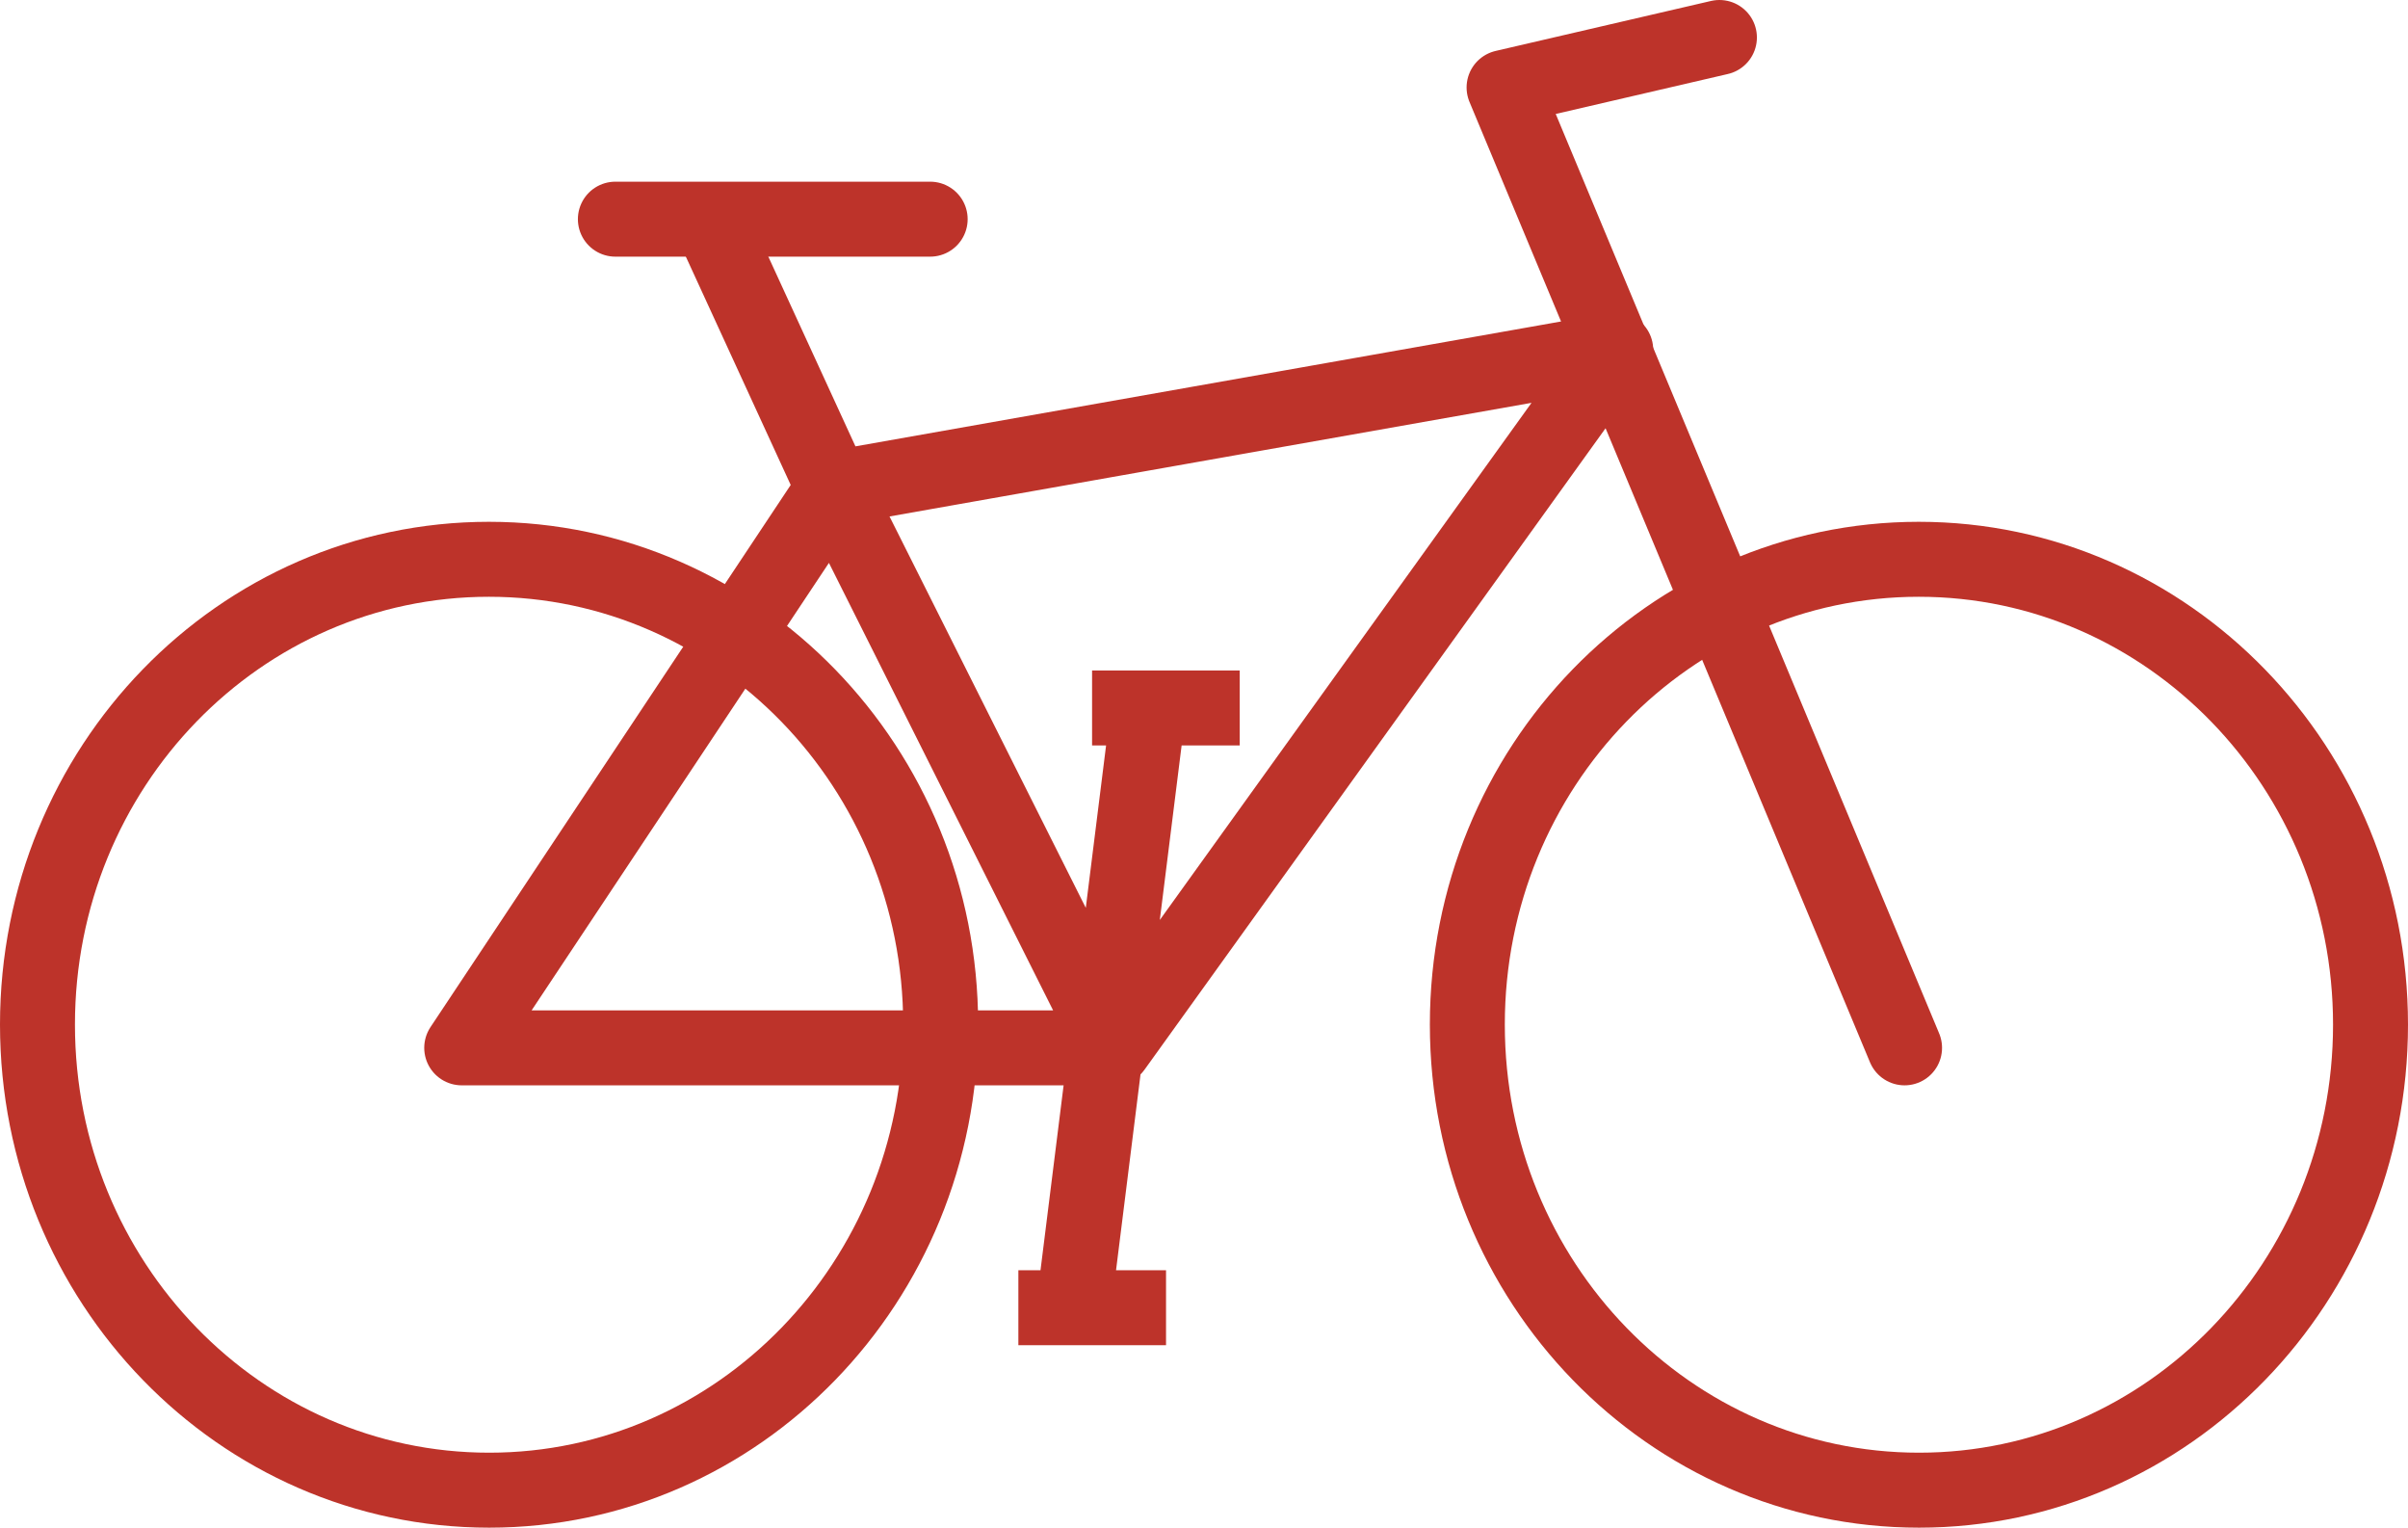 <svg xmlns="http://www.w3.org/2000/svg" viewBox="0 0 96.38 61.15"><defs><style>.cls-1,.cls-2{fill:none;stroke:#bd332a;stroke-linejoin:round;stroke-width:3px;}.cls-2{stroke-linecap:round;}</style></defs><title>icone-bike</title><g id="Layer_2" data-name="Layer 2"><g id="Layer_1-2" data-name="Layer 1"><path class="cls-1" d="M94.88,41c0,10.29-8.09,18.63-18.07,18.63S58.73,51.3,58.73,41,66.82,22.38,76.8,22.38,94.88,30.72,94.88,41ZM37.65,41c0,10.29-8.09,18.63-18.07,18.63S1.5,51.3,1.5,41,9.59,22.38,19.57,22.38,37.65,30.72,37.65,41Z"/><path class="cls-2" d="M24.63,8.77h12.6m39,33.16L60.2,3.5l8.62-2"/><path class="cls-1" d="M33.36,19.54,64.67,14,44.59,41.93ZM18.48,41.93h26.1L33.36,19.54ZM33.36,19.54,28.67,9.33m4.69,10.21L28.67,9.33m17.3,19-3,24m.74-24h5.91m-8.86,24h5.91"/></g></g></svg>